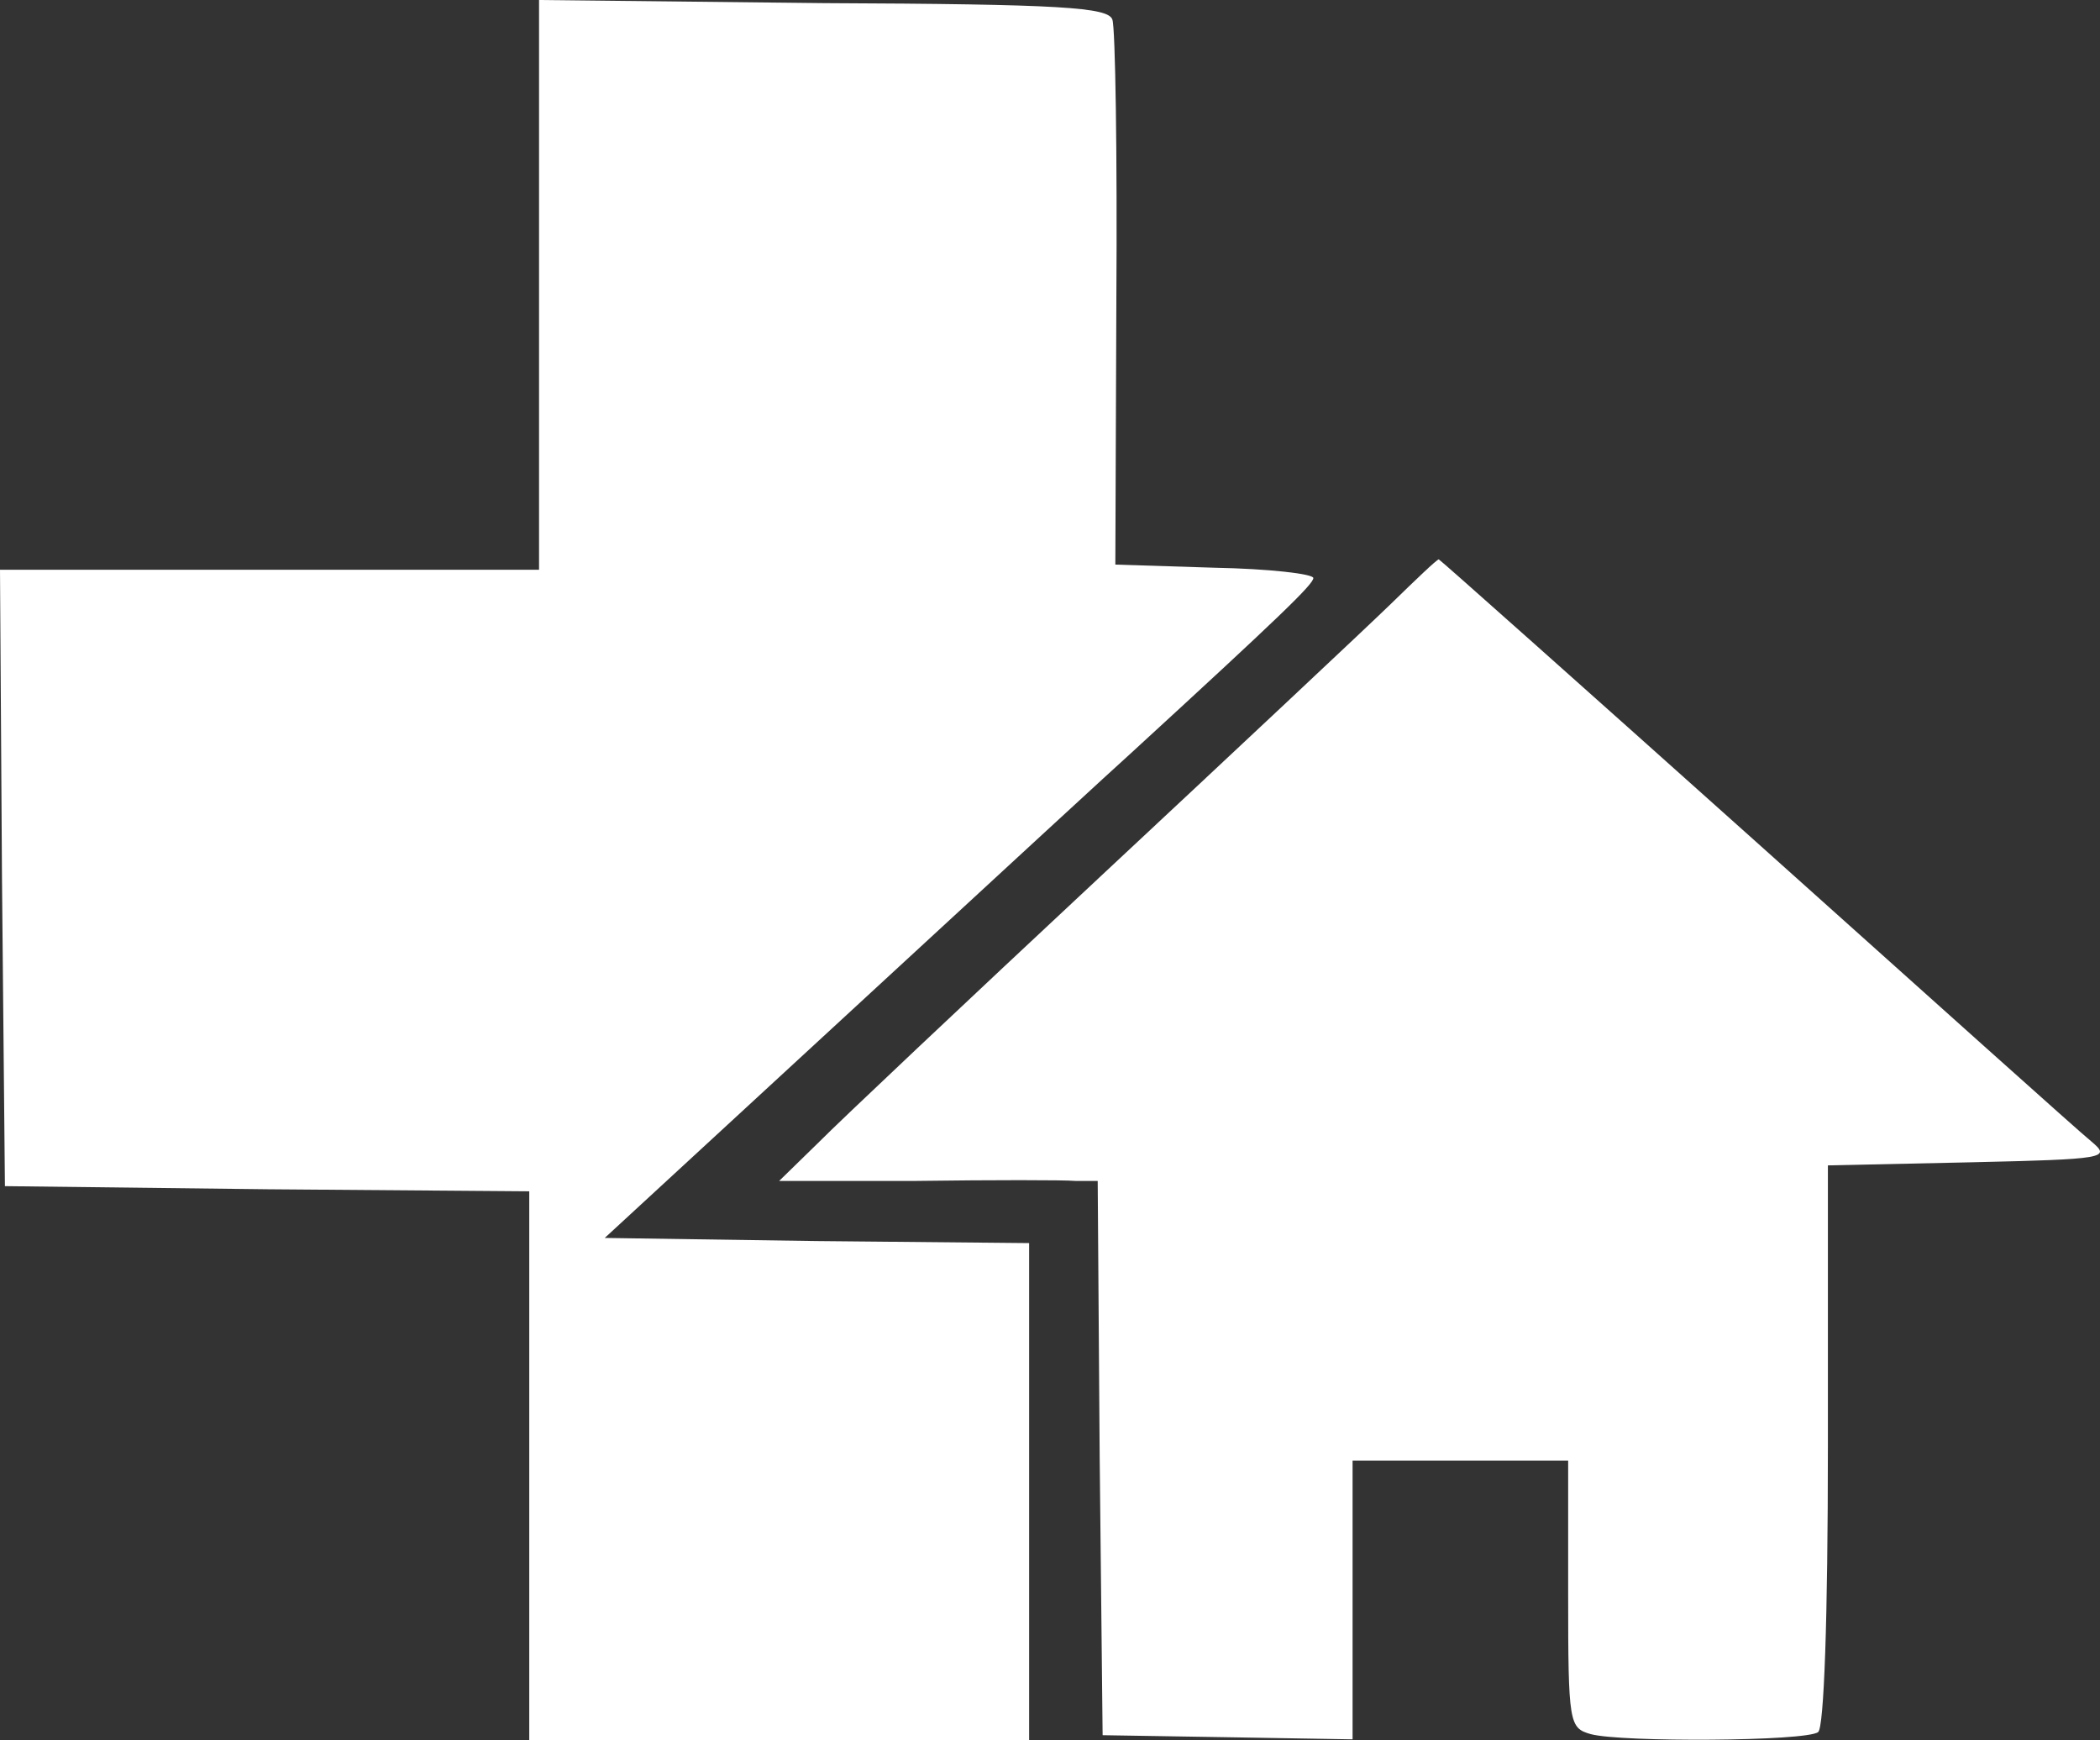 <svg width="35" height="29" viewBox="0 0 35 29" fill="none" xmlns="http://www.w3.org/2000/svg">
<rect x="0" y="0" width="35" height="29" fill="#333333" stroke="none"/>
<path d="M8.984 4.747V9.494H4.492H0L0.033 14.621L0.082 19.765L4.46 19.817L8.821 19.851V24.426V29H12.986H17.152V24.857V20.714L13.607 20.68L10.079 20.628L14.293 16.744C16.613 14.604 18.655 12.722 18.851 12.549C21.334 10.271 21.889 9.736 21.889 9.632C21.889 9.563 21.154 9.477 20.239 9.46L18.589 9.408L18.606 4.989C18.622 2.572 18.589 0.466 18.54 0.328C18.475 0.121 17.691 0.069 13.722 0.052L8.984 0V4.747Z" fill="white"/>
<path d="M23.18 10.064C22.771 10.461 20.599 12.498 18.361 14.586C16.123 16.675 13.999 18.677 13.64 19.04L12.986 19.678H15.273C16.531 19.661 17.724 19.661 17.92 19.678H18.295L18.328 24.287L18.377 28.914L20.468 28.948L22.543 28.983V26.652V24.339H24.339H26.136V26.566C26.136 28.724 26.153 28.793 26.512 28.896C27.018 29.034 30.106 29.017 30.302 28.862C30.4 28.793 30.465 26.98 30.465 24.08V19.419L32.834 19.368C35.104 19.316 35.186 19.299 34.859 19.023C34.663 18.867 32.148 16.606 29.256 14.017C26.381 11.444 23.996 9.321 23.98 9.321C23.947 9.321 23.588 9.667 23.18 10.064Z" fill="white"/>
</svg>
